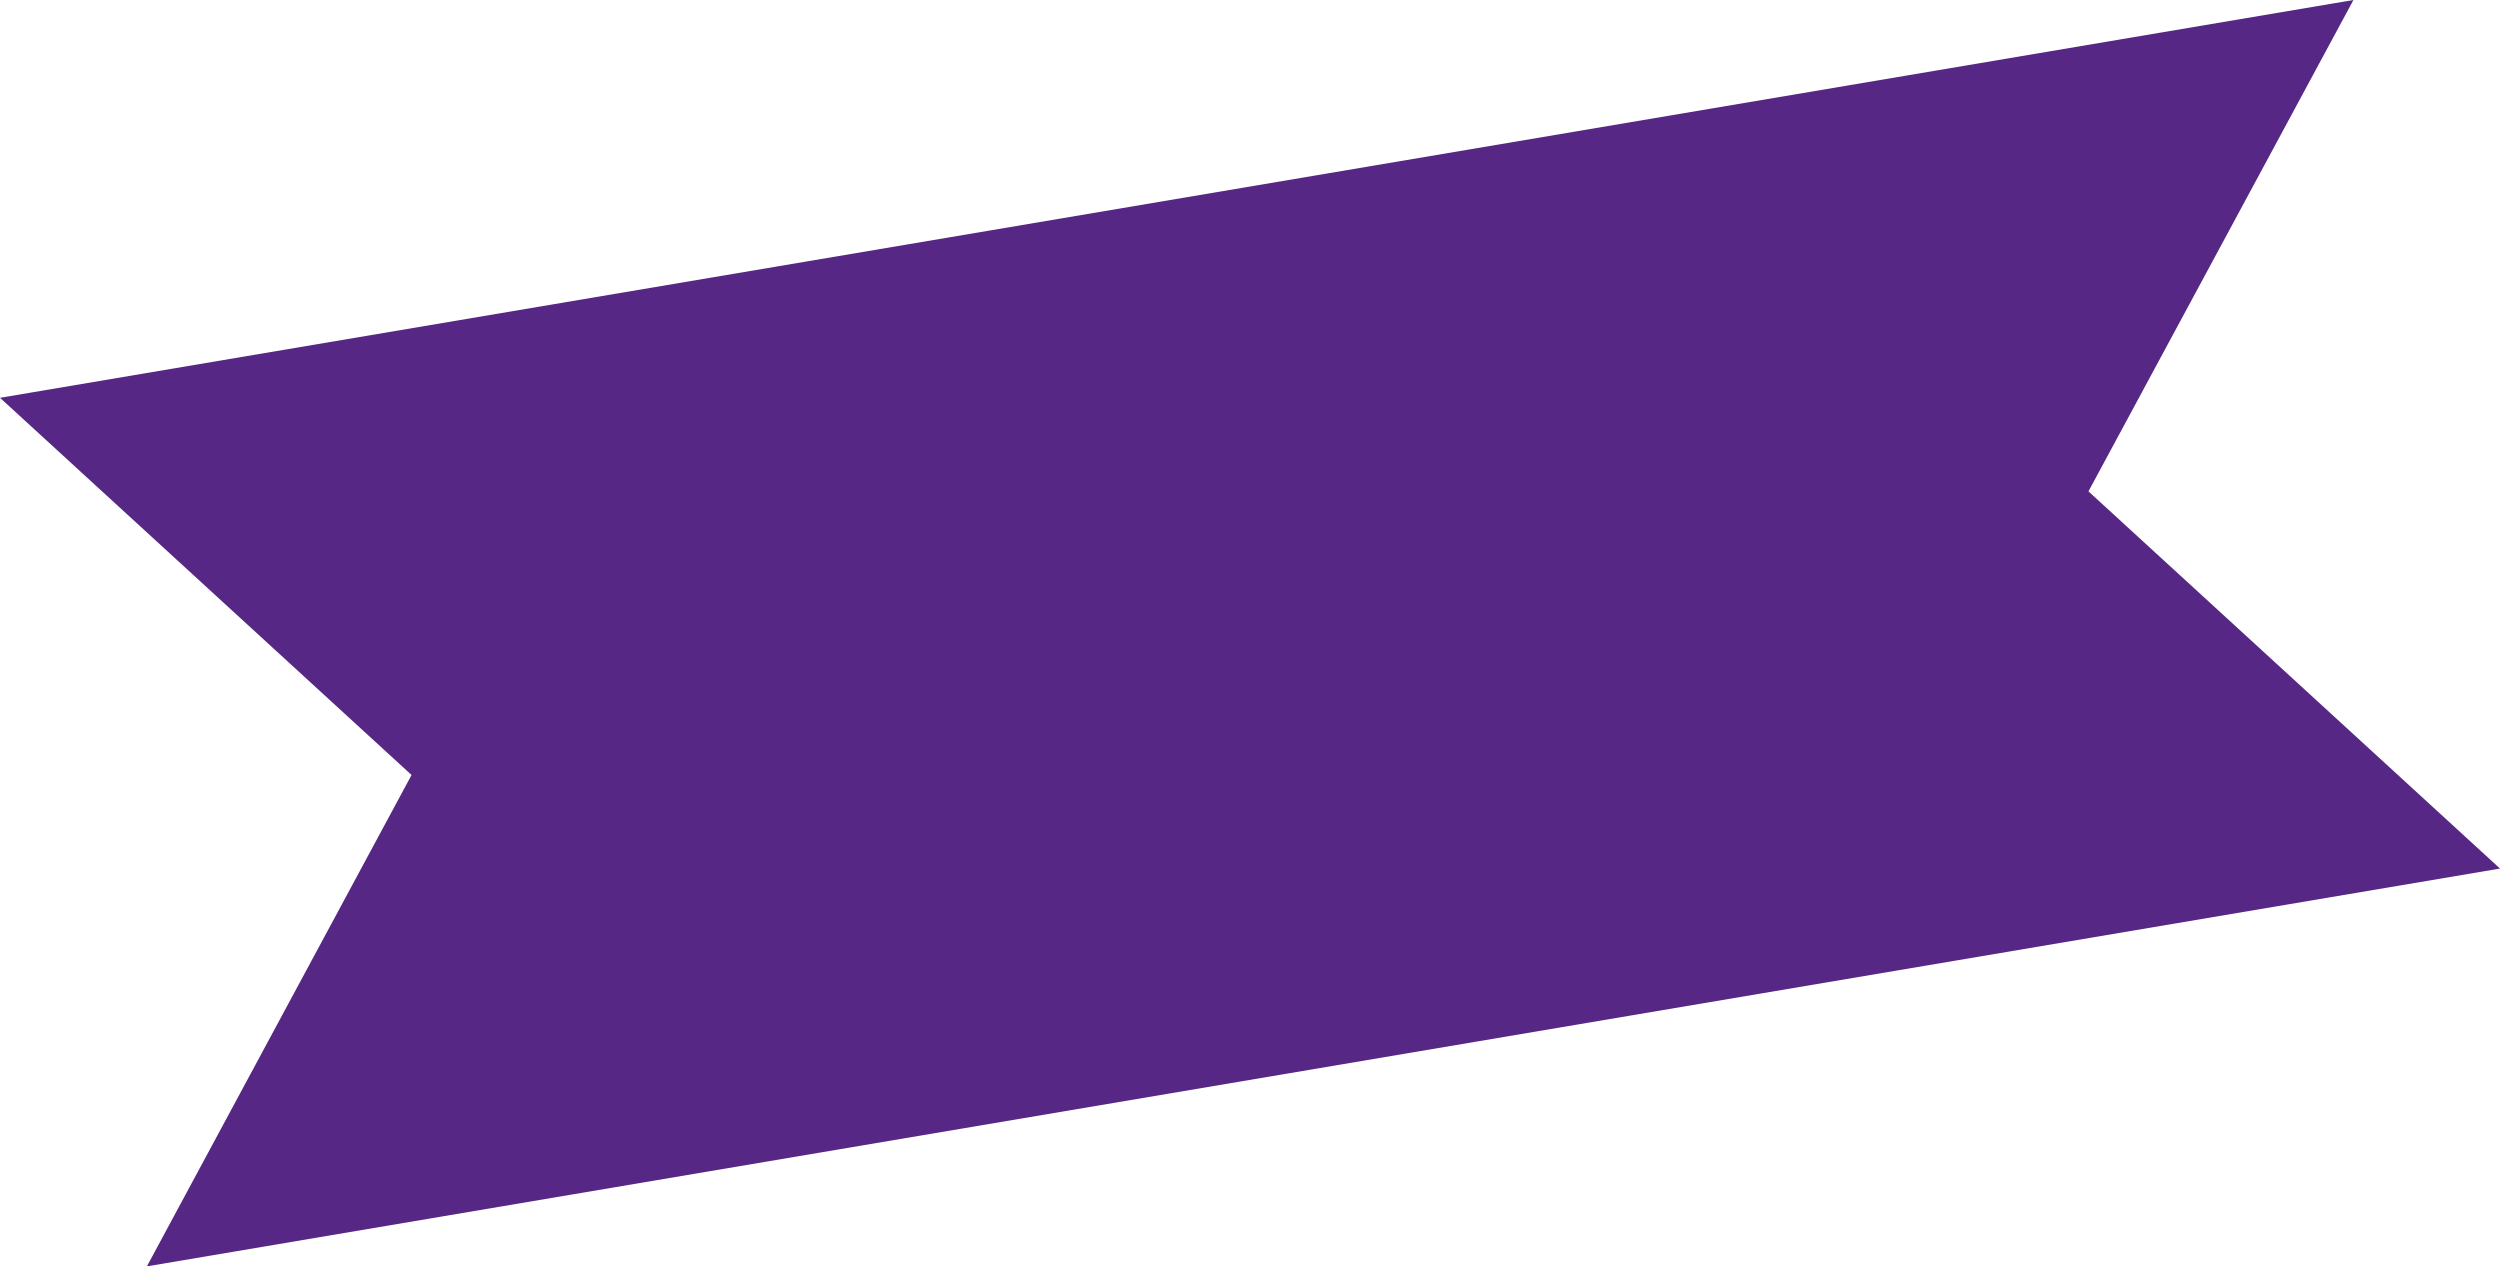 <?xml version="1.0" encoding="UTF-8"?> <svg xmlns="http://www.w3.org/2000/svg" viewBox="0 0 76.42 38.71"> <defs> <style>.cls-1{fill:#562784;}</style> </defs> <g id="Слой_2" data-name="Слой 2"> <g id="Слой_2-2" data-name="Слой 2"> <polygon class="cls-1" points="76.42 26.55 4.49 38.71 12.58 23.69 0 12.16 71.94 0 63.84 15.02 76.42 26.55"></polygon> </g> </g> </svg> 